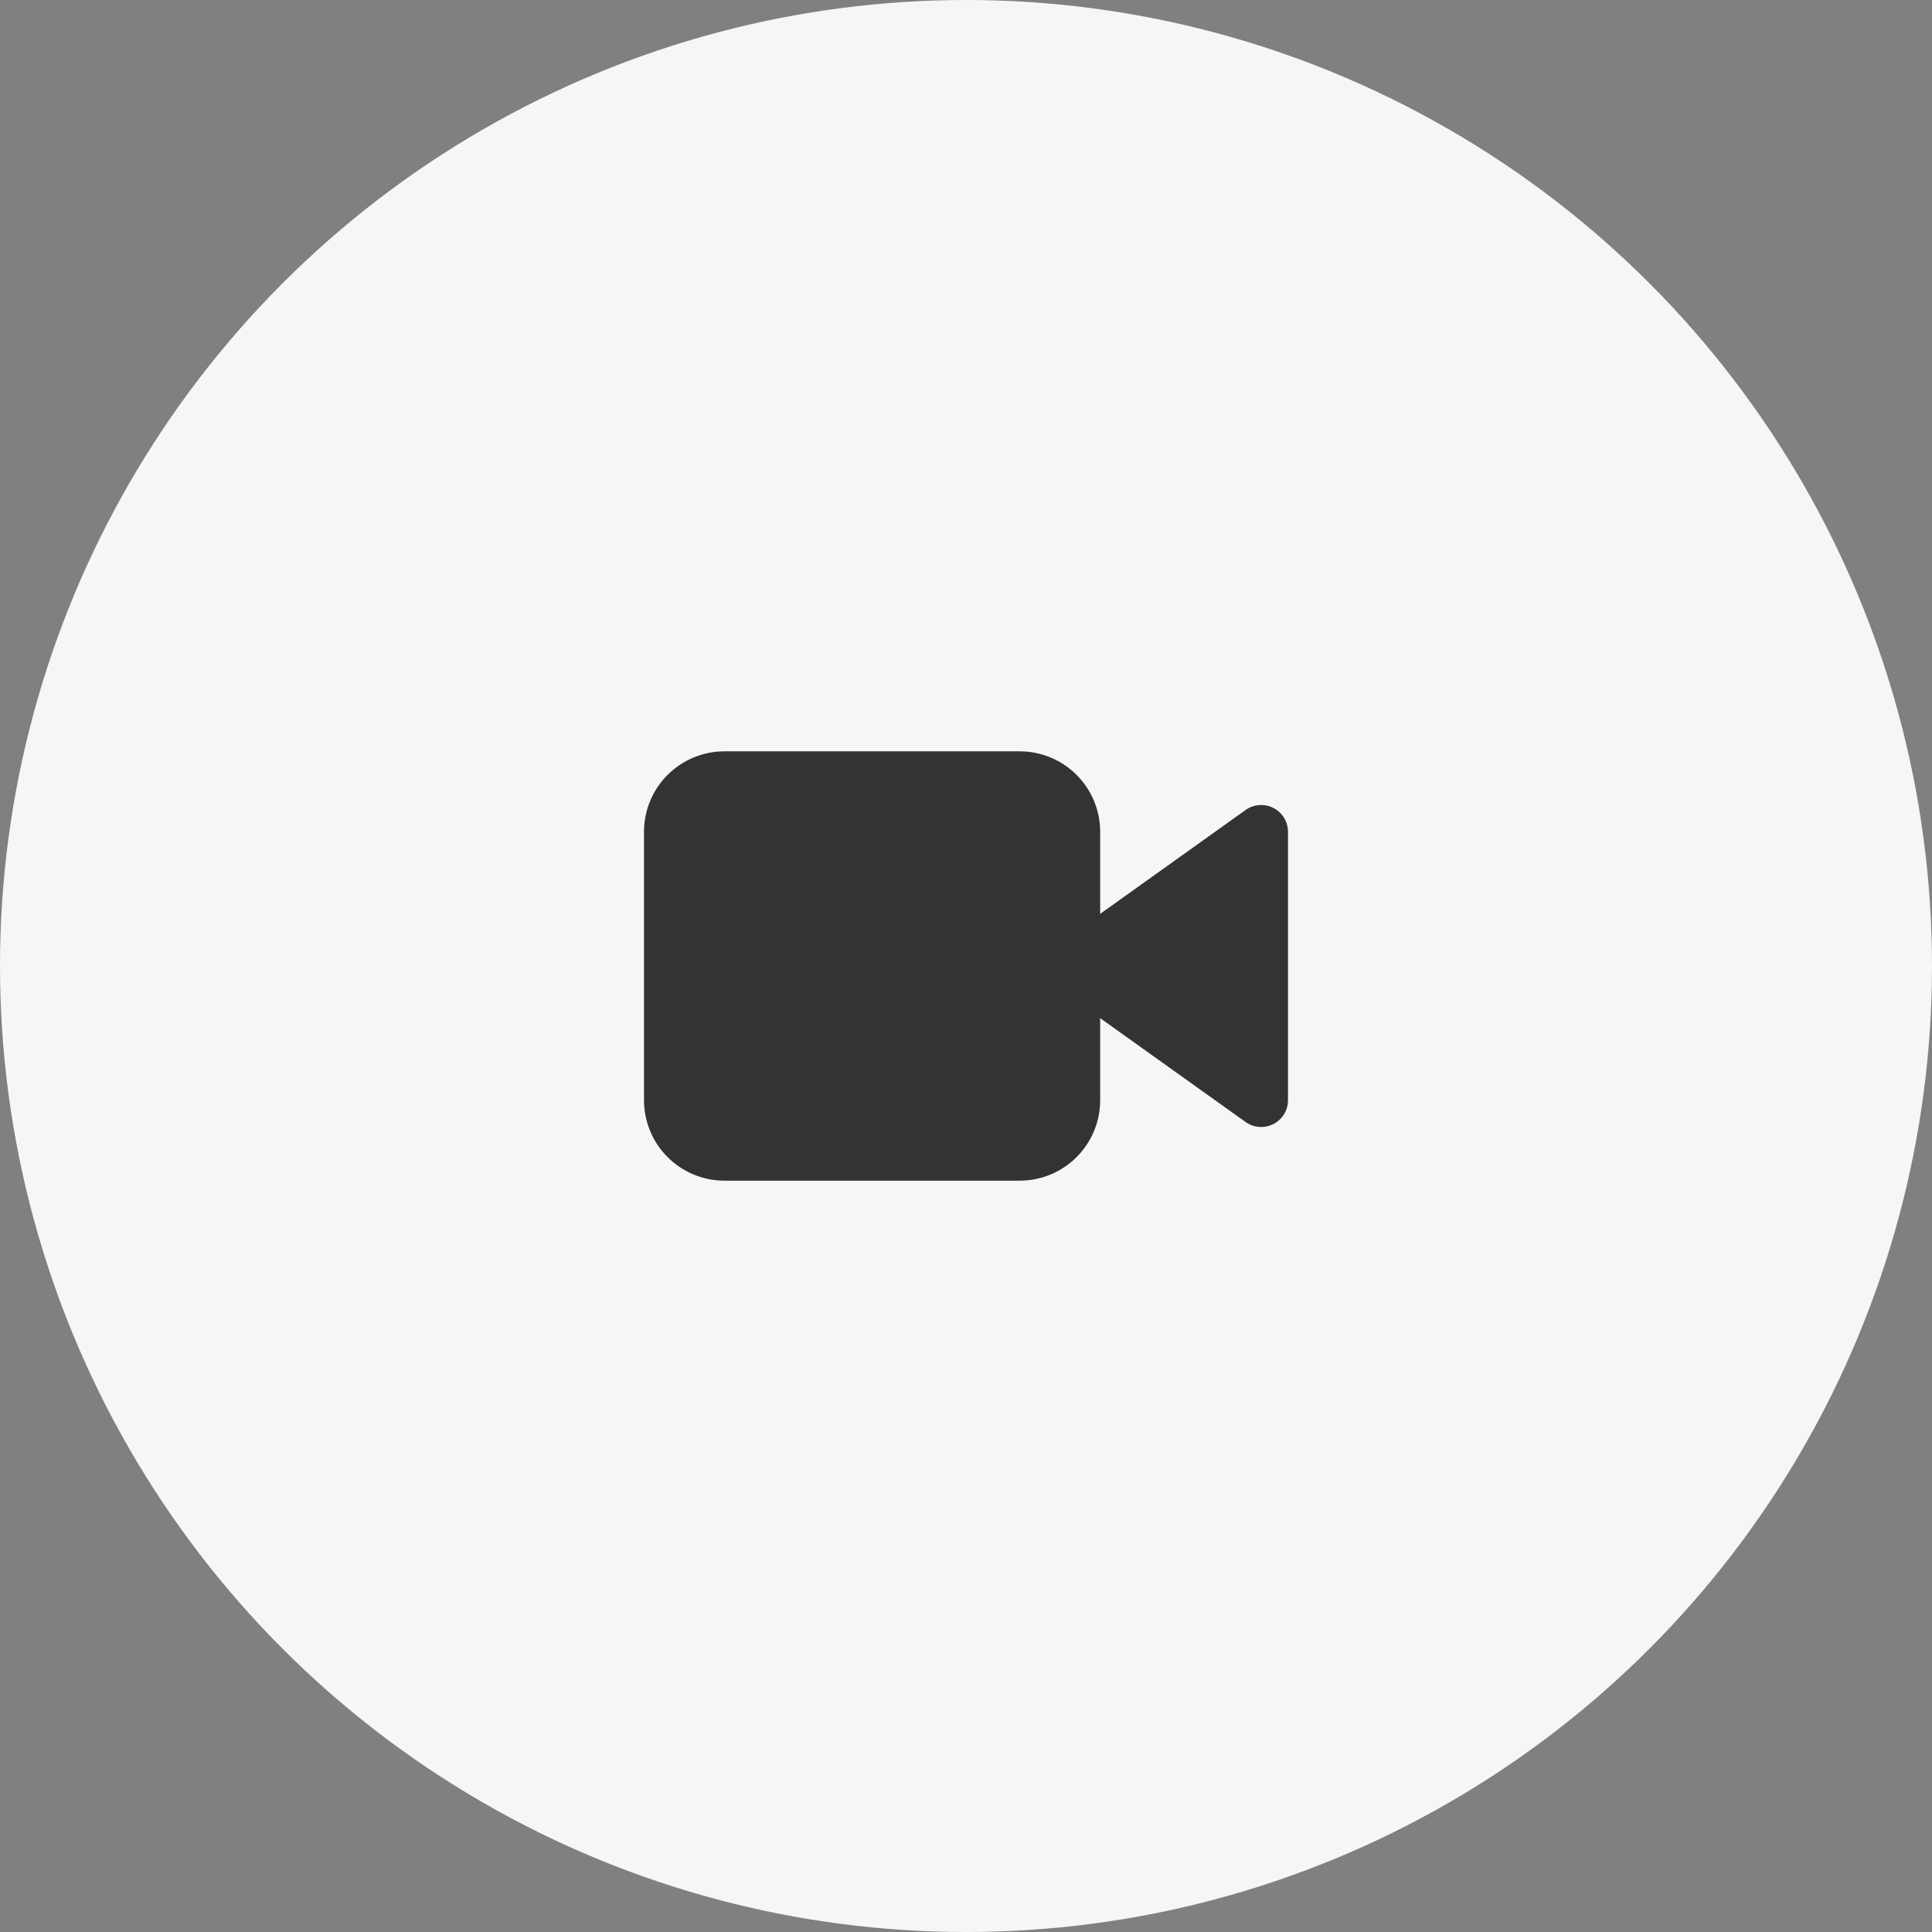 <?xml version="1.0" encoding="utf-8"?>
<svg xmlns="http://www.w3.org/2000/svg" width="72" height="72" viewBox="0 0 72 72" fill="none">
<rect x="0" y="0" width="72" height="72" fill="#808080" stroke="none"/>
<circle cx="36" cy="36" r="36" fill="#F6F6F9"/>
<path d="M47 31L40 36L47 41V31Z" fill="#333335" stroke="#333335" stroke-width="2" stroke-linecap="round" stroke-linejoin="round"/>
<path d="M38 29H27C25.895 29 25 29.895 25 31V41C25 42.105 25.895 43 27 43H38C39.105 43 40 42.105 40 41V31C40 29.895 39.105 29 38 29Z" fill="#333335" stroke="#333335" stroke-width="2" stroke-linecap="round" stroke-linejoin="round"/>
</svg>